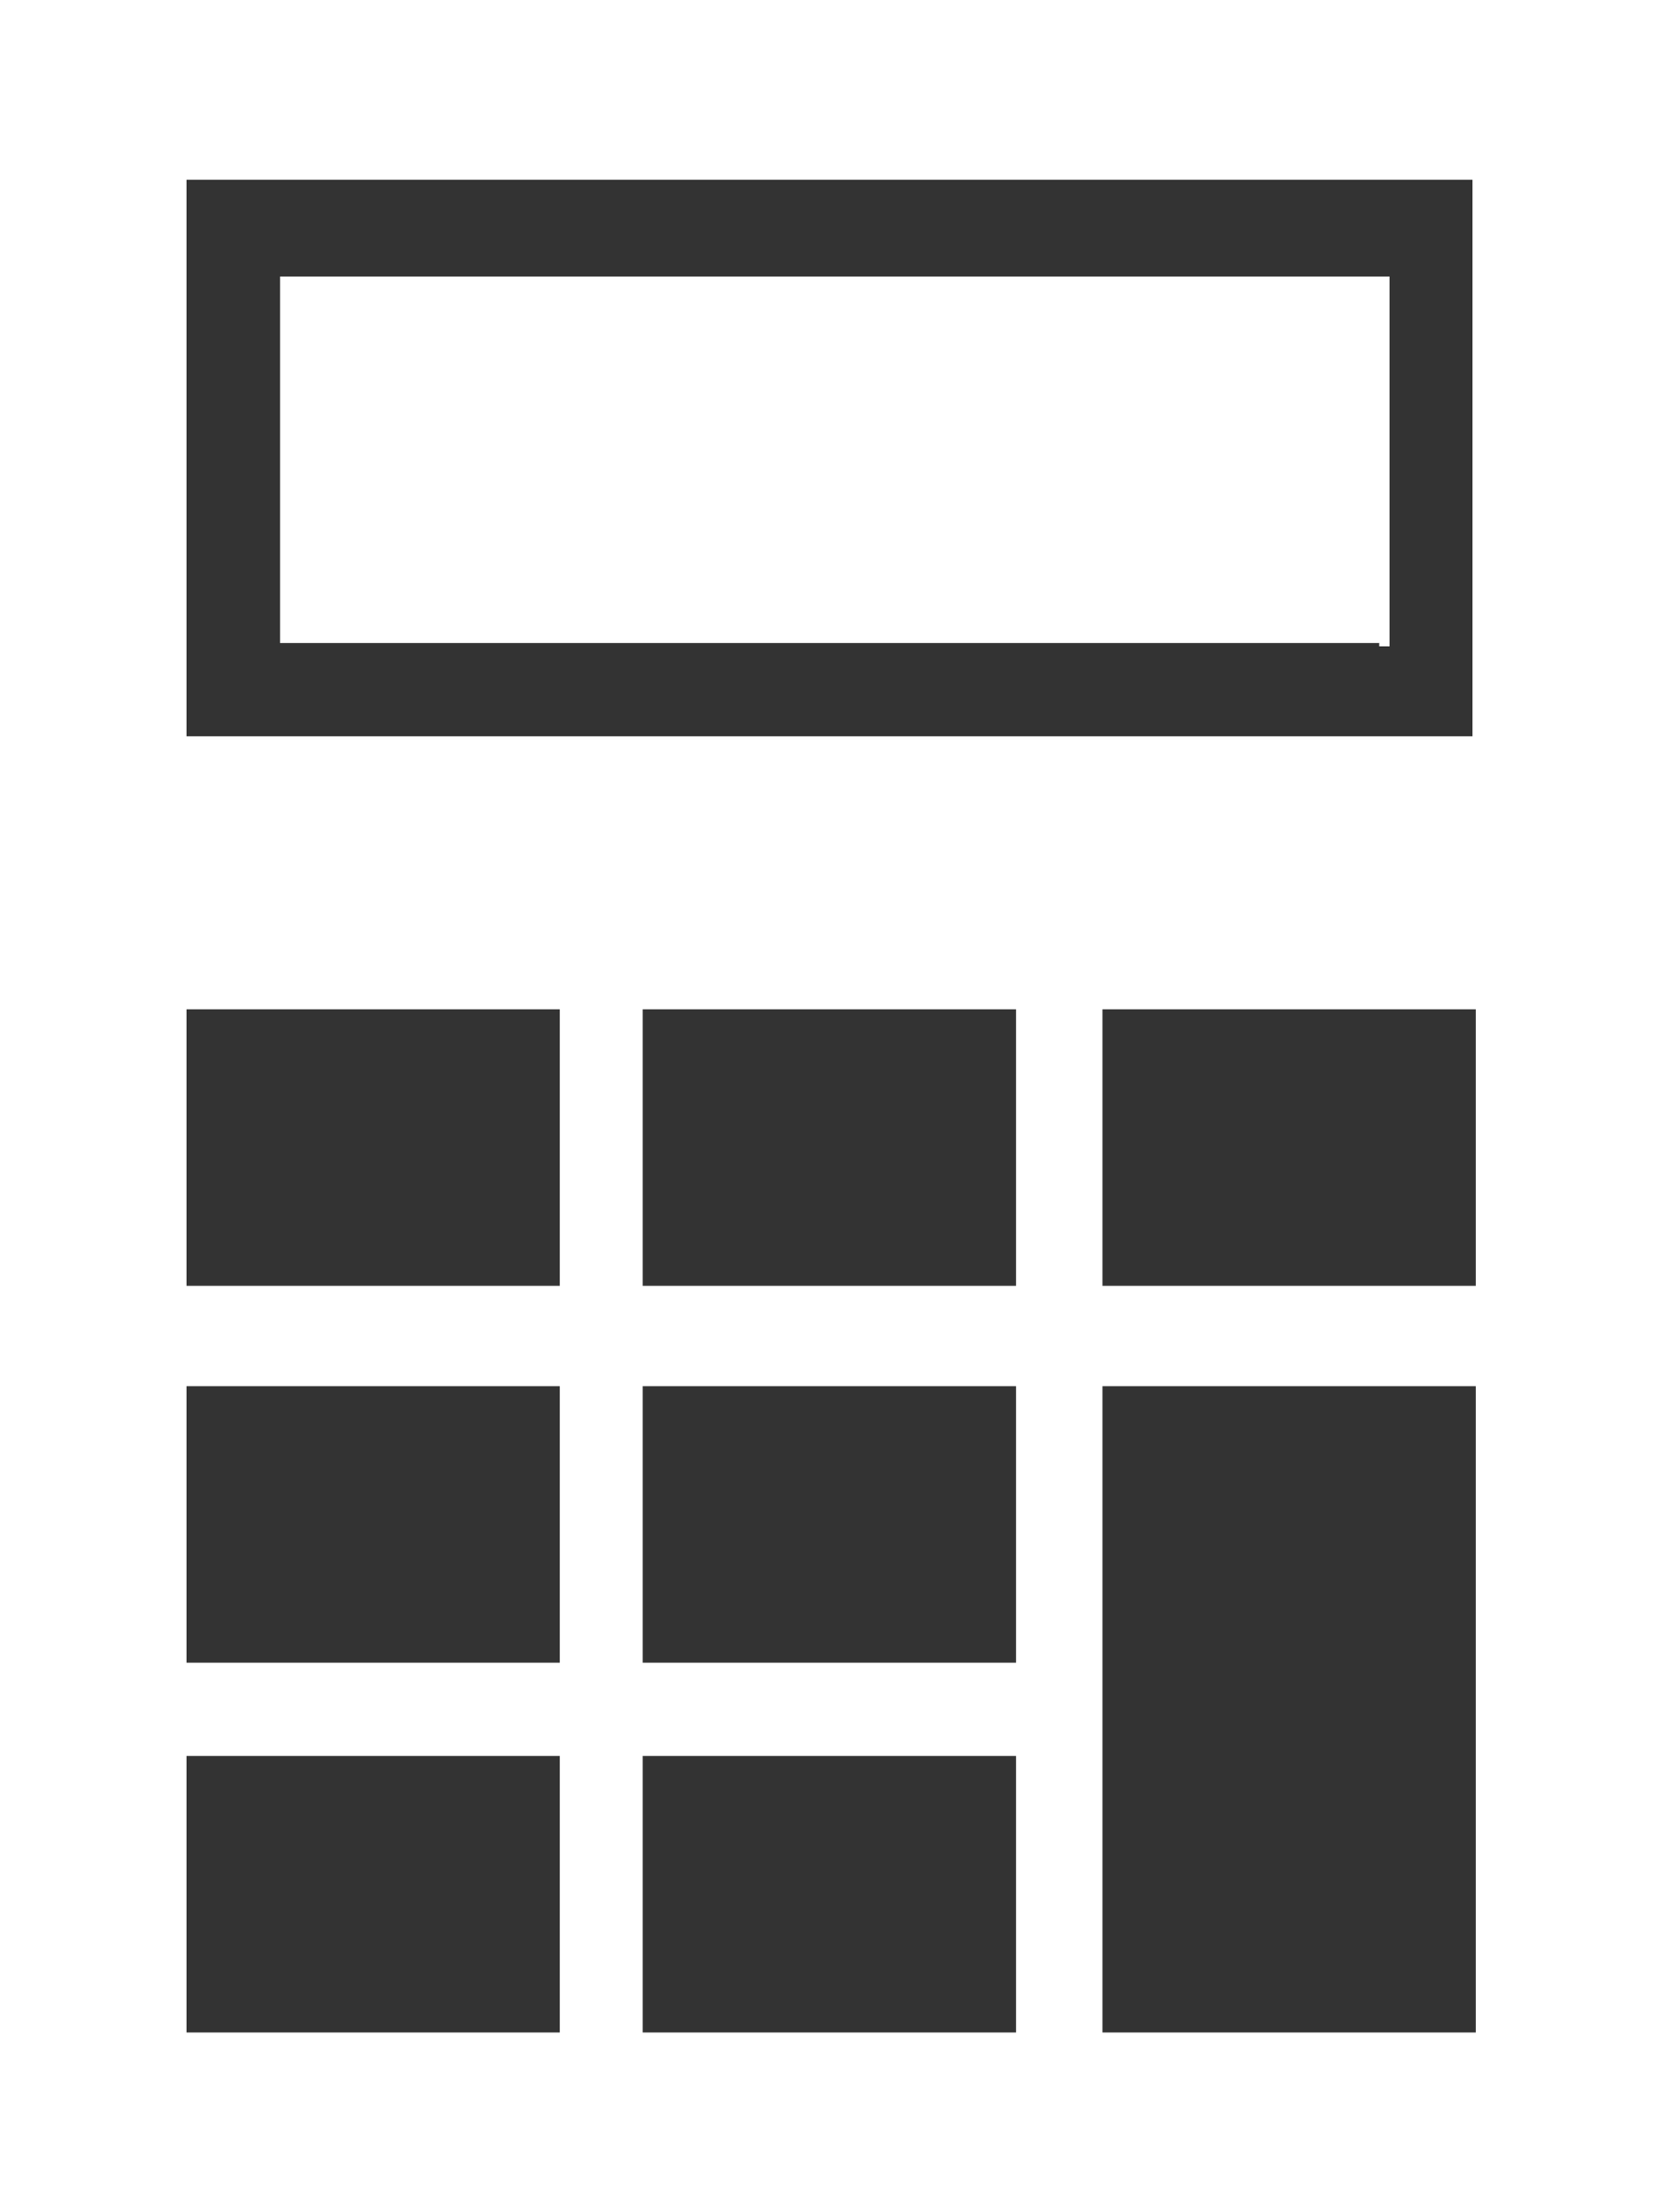 <svg xmlns="http://www.w3.org/2000/svg" id="Capa_1" data-name="Capa 1" viewBox="0 0 56.04 74.72"><rect x="0" y="0" width="56.04" height="74.72" fill="#333333" stroke="none"/><defs><style>      .cls-1 {        fill: #fff;      }    </style></defs><path class="cls-1" d="M0,0V74.72H56.04V0H0ZM18.56,68.65H6.3v-9.34h12.61v9.34h-.35Zm0-12.49H6.3v-9.34h12.61v9.34h-.35Zm0-12.73H6.3v-9.34h12.61v9.34h-.35Zm15.76,25.22h-12.61v-9.34h12.61v9.34h0Zm0-12.49h-12.61v-9.34h12.61v9.34h0Zm0-12.73h-12.61v-9.34h12.61v9.34h0Zm15.41,25.22h-12.49v-21.83h12.61v21.83h-.12Zm0-25.22h-12.49v-9.34h12.61v9.34h-.12Zm0-18.56H6.3V6.07H49.74V24.87h0Zm-3.15-3.15H9.46V9.34H46.94v12.49h-.35v-.12Z"></path></svg>